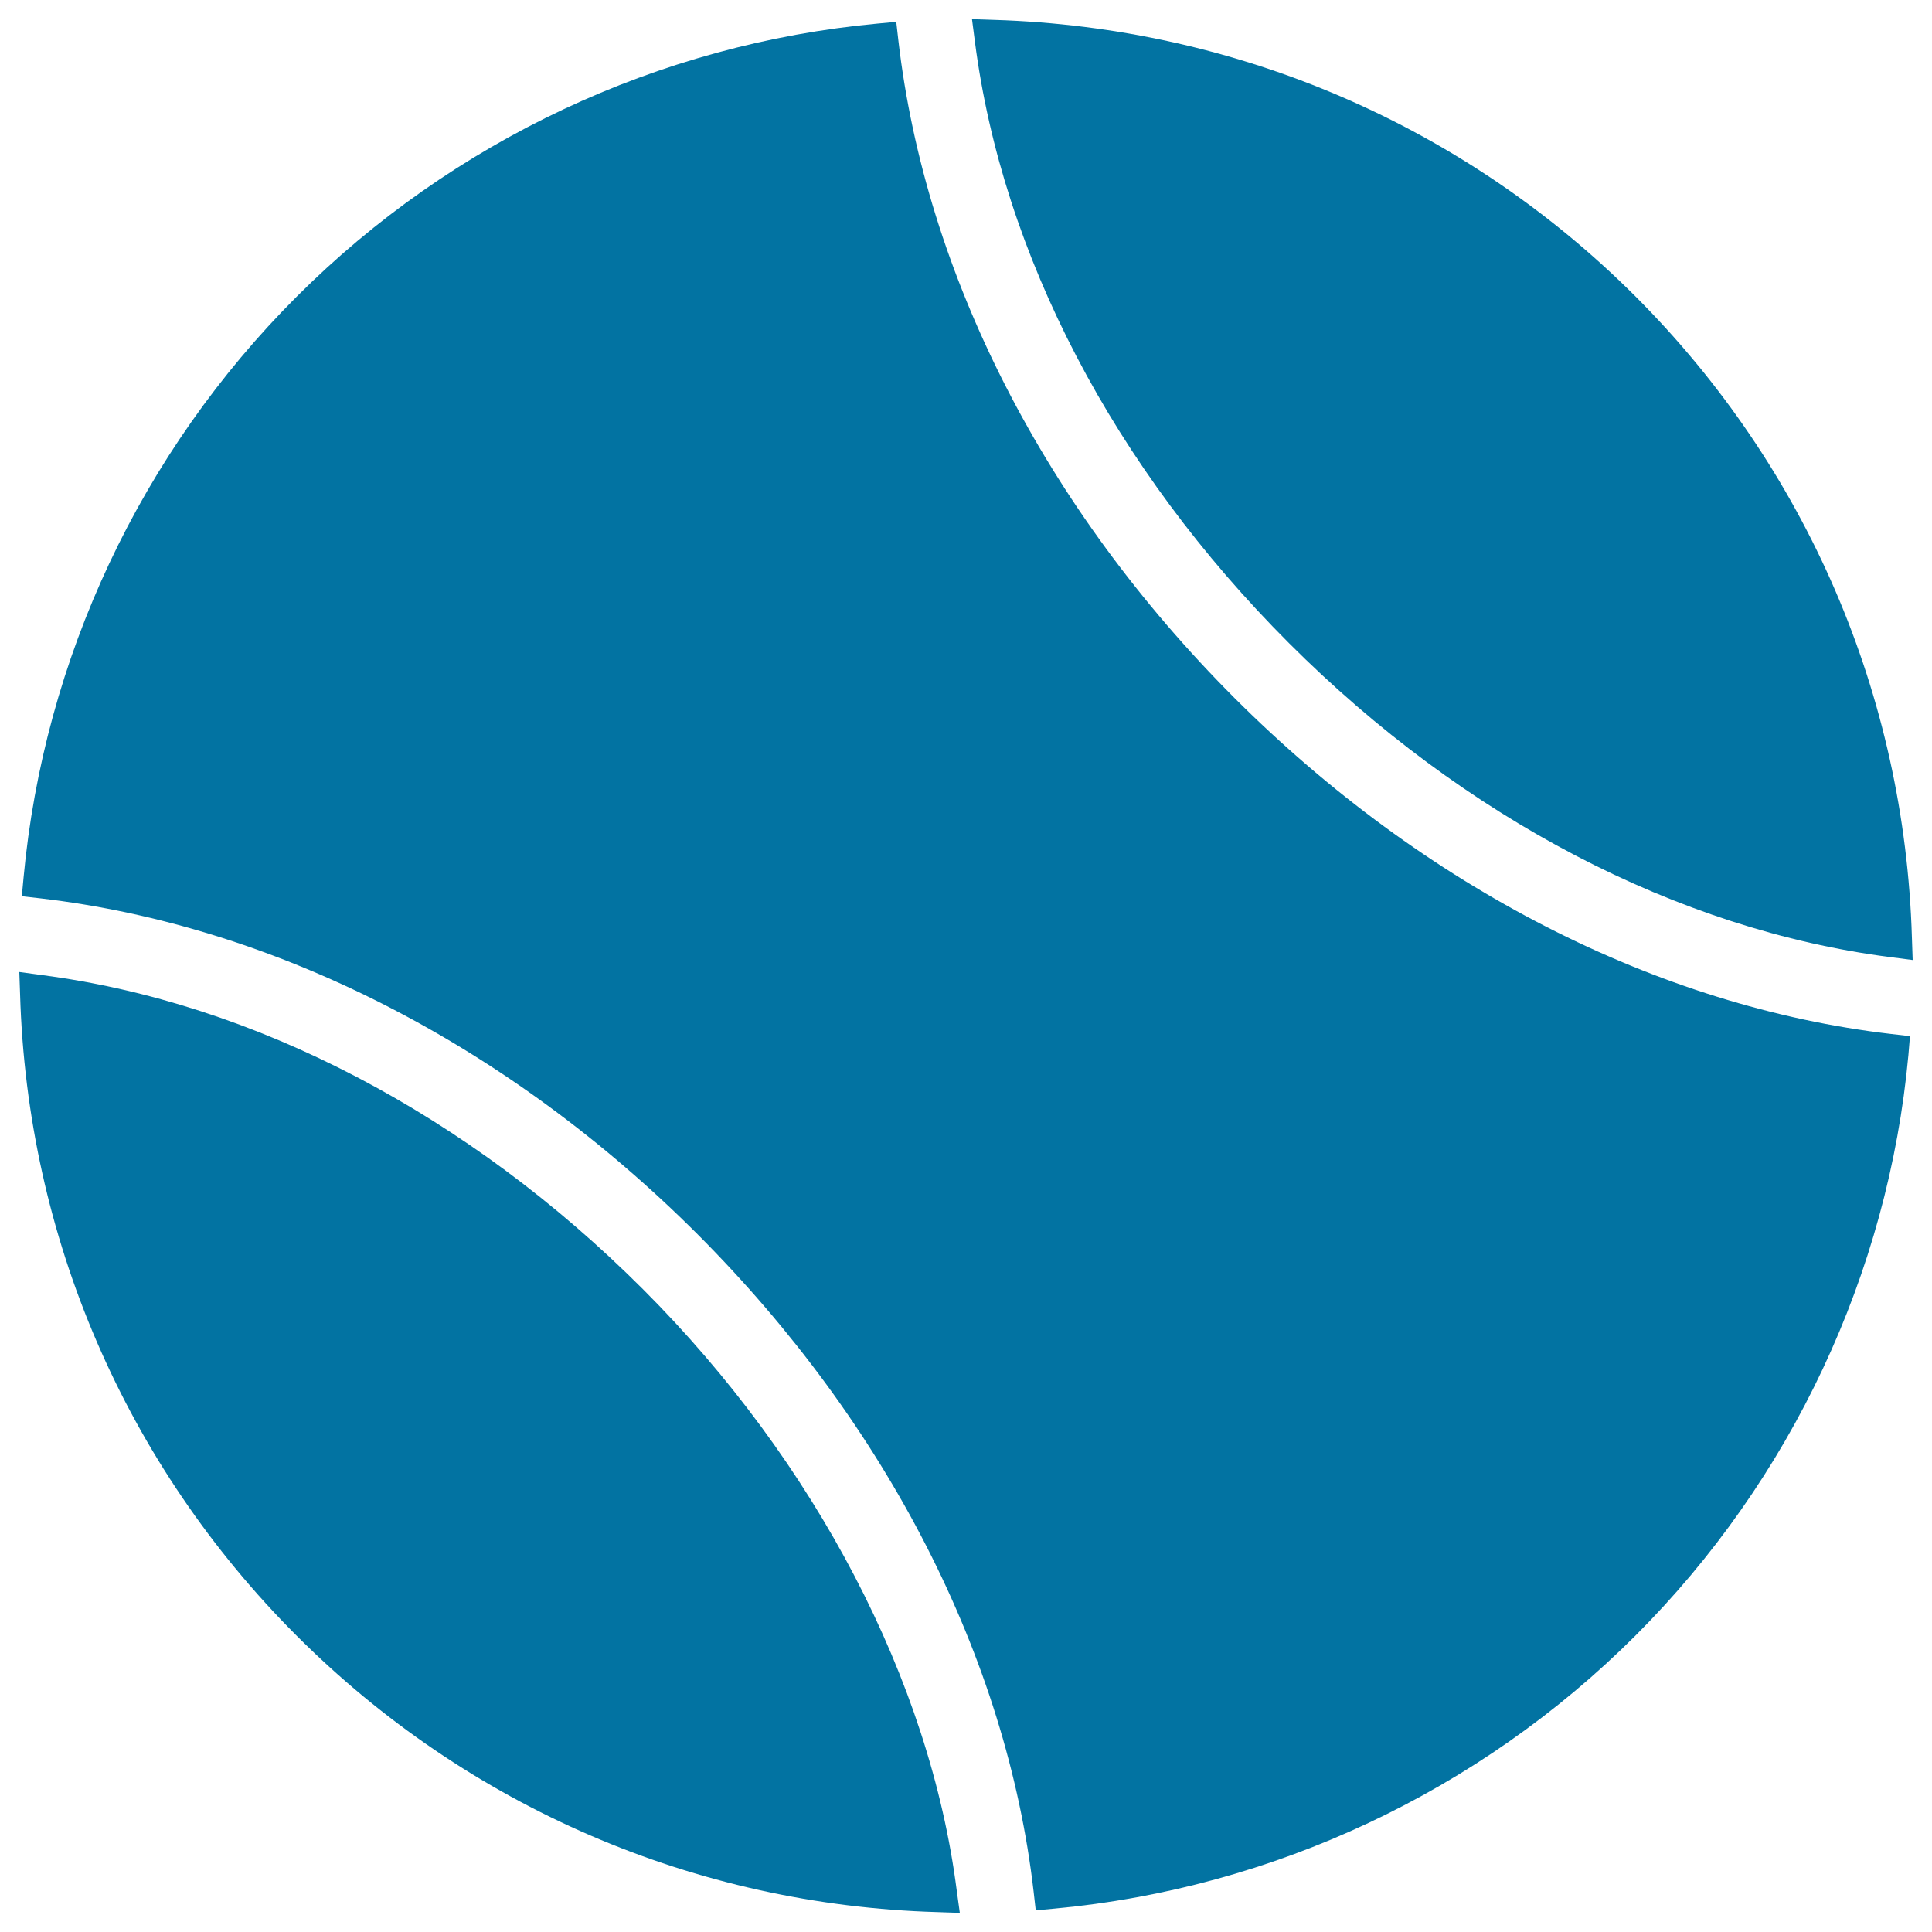 <svg xmlns="http://www.w3.org/2000/svg" viewBox="0 0 1000 1000" style="fill:#0273a2">
<title>Tennis Sport Ball SVG icon</title>
<g><g><g><path d="M667.2,332.9c90.6,90.6,201.1,148.3,311.2,162.5l11.6,1.5l-0.4-11.7c-3.7-125.3-54.5-243.1-143-331.7C758.2,65.1,640.4,14.2,514.8,10.3l-11.7-0.4l1.5,11.6C518.8,131.7,576.5,242.2,667.2,332.9z"/></g><g><path d="M638.9,361.2C540.9,263.1,479.1,142.3,465,21l-1.1-9.7l-9.7,0.9c-113.2,10.5-220,60.7-300.6,141.3C72.9,234.1,22.7,340.9,12.2,454.2l-0.9,9.7l9.7,1.1c121.2,14.1,242,75.8,340.1,173.9C459.2,737.2,521,858,535,979.1l1.1,9.7l9.7-0.9c113.2-10.5,219.9-60.6,300.7-141.3c80.6-80.6,130.9-187.4,141.3-300.6l0.8-9.7l-9.6-1.1C857.9,521.1,737.1,459.3,638.9,361.2z"/></g><g><path d="M332.8,667.3C242.2,576.7,131.7,519,21.7,504.7L10,503.1l0.4,11.7C14.1,640.2,64.9,758,153.5,846.6c88.6,88.6,206.4,139.5,331.6,143.1l11.7,0.4l-1.6-11.6C481.3,870,422.1,756.6,332.8,667.3z"/></g></g></g>
</svg>